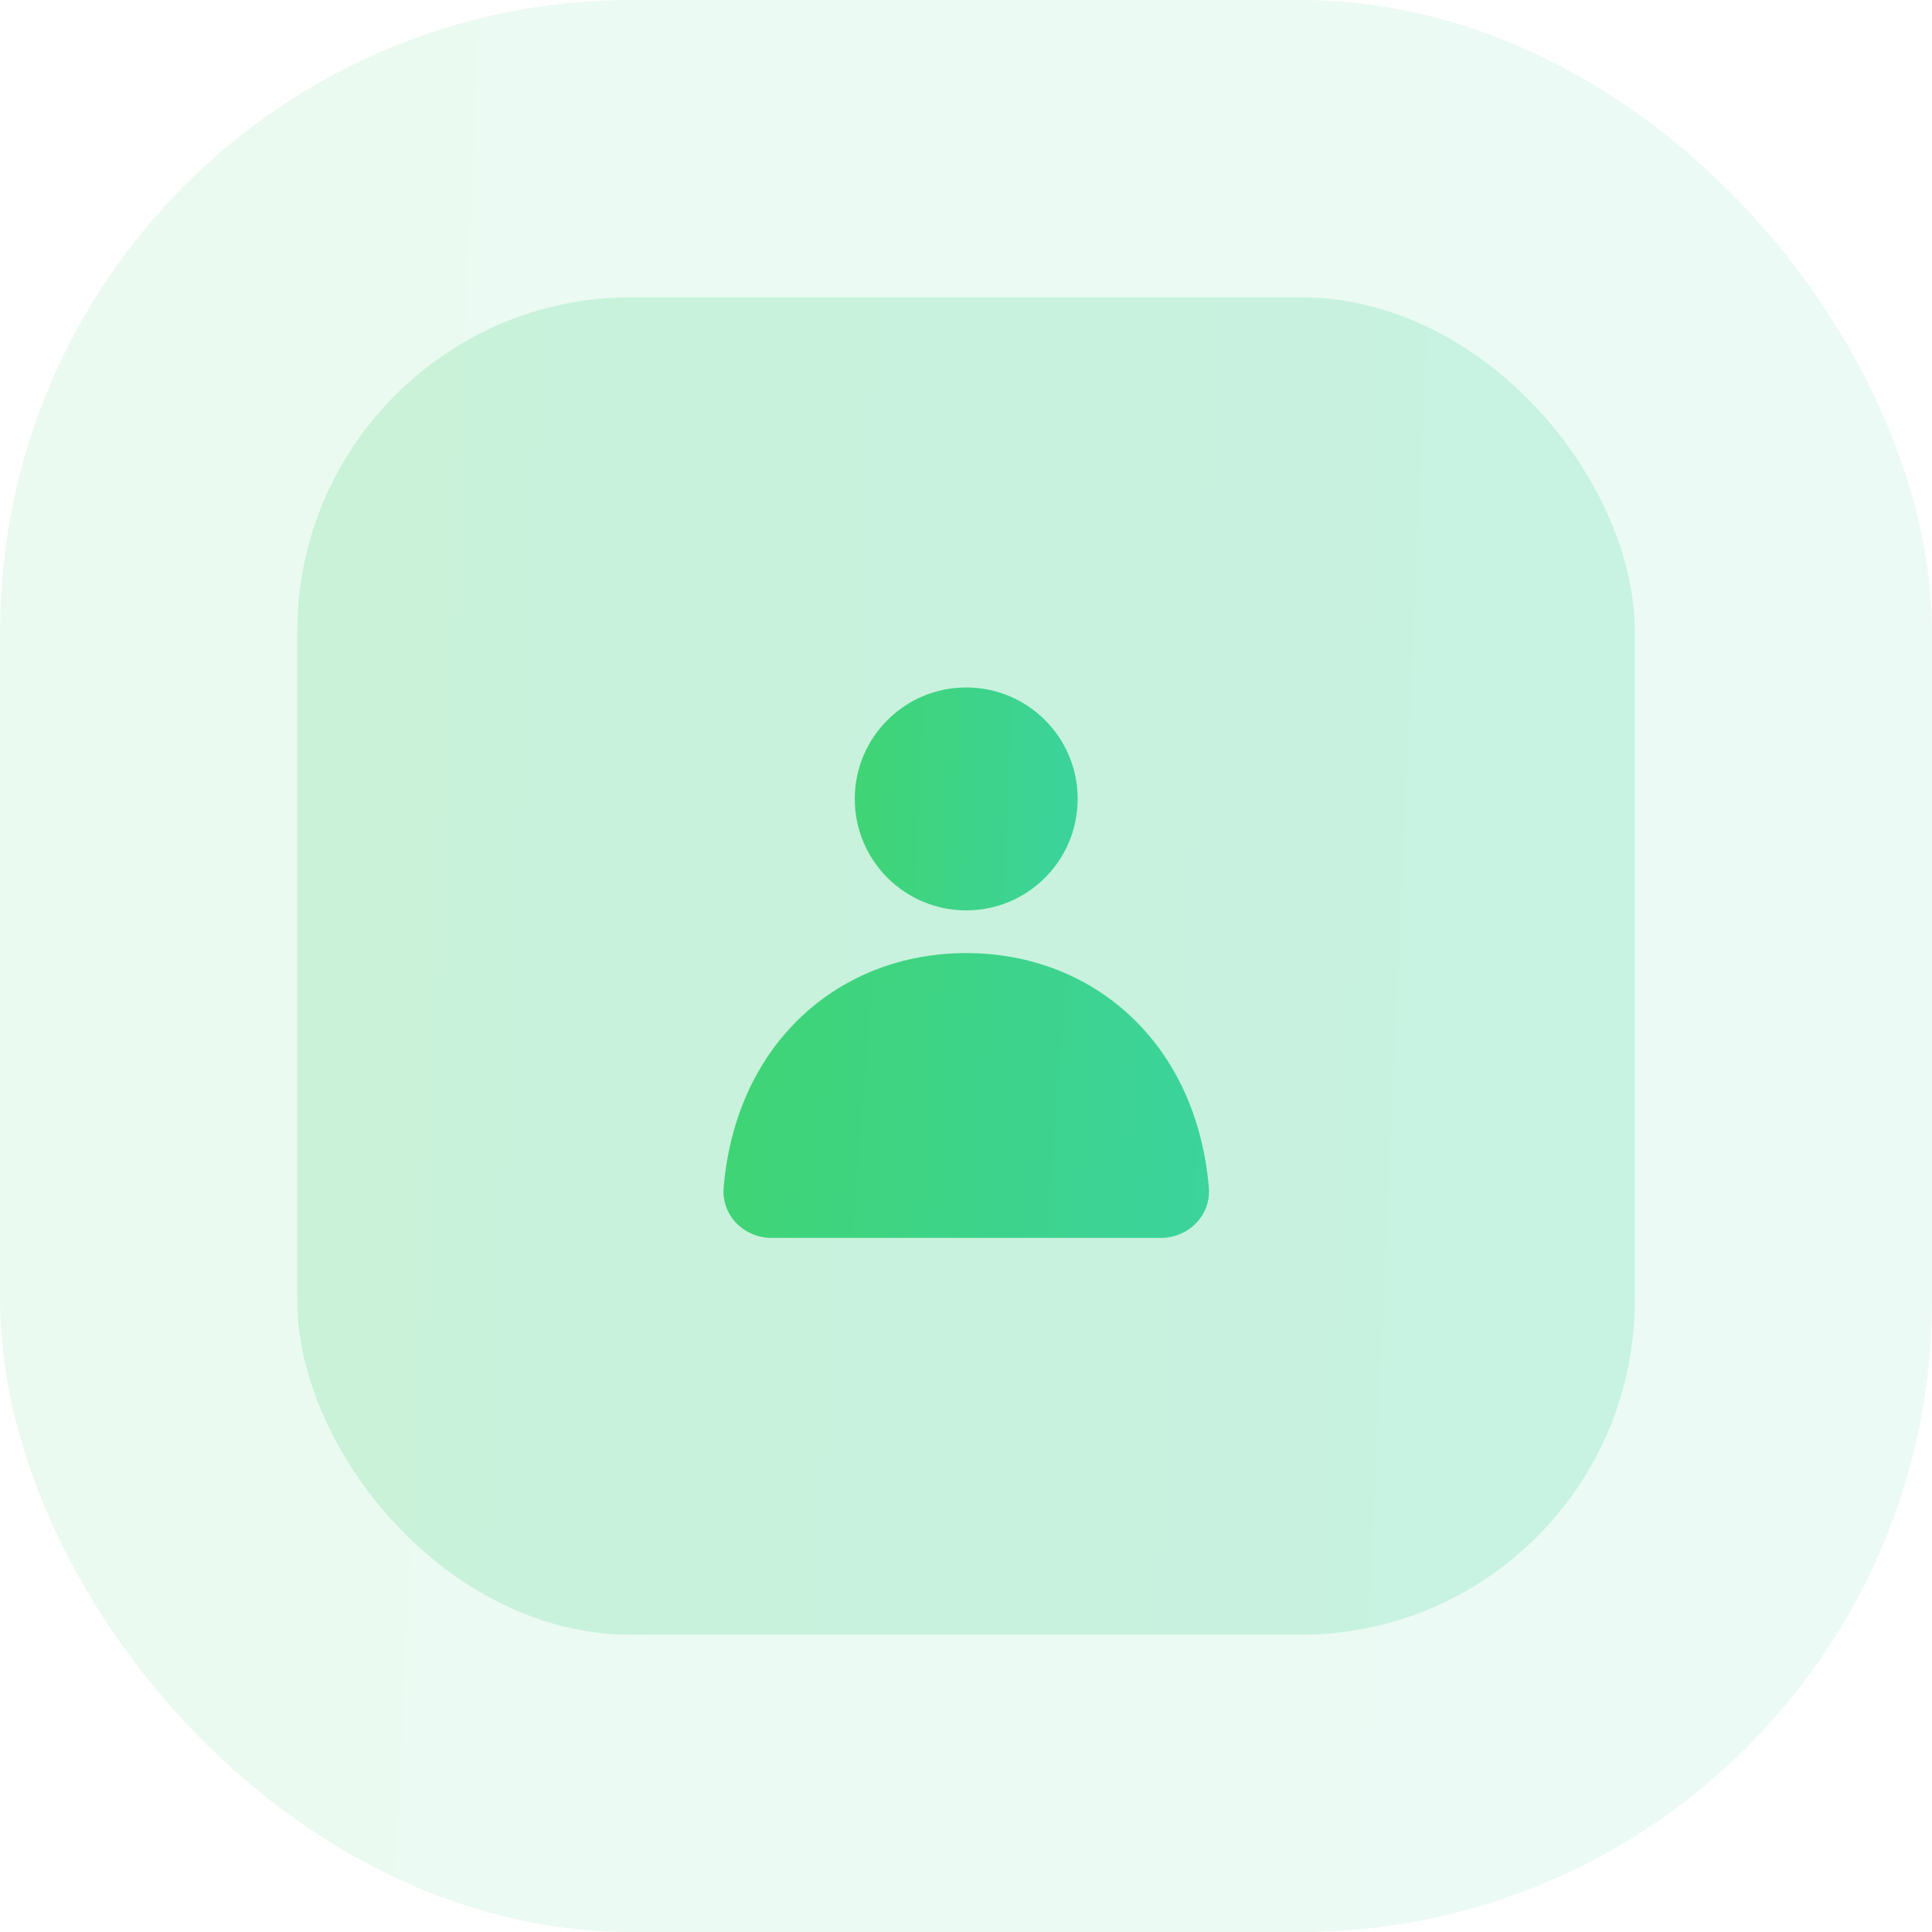 <svg width="104" height="104" viewBox="0 0 104 104" fill="none" xmlns="http://www.w3.org/2000/svg">
<rect width="104" height="104" rx="34" fill="url(#paint0_linear_19740_136951)" fill-opacity="0.1"/>
<rect x="16" y="16" width="72" height="72" rx="18" fill="url(#paint1_linear_19740_136951)" fill-opacity="0.2"/>
<circle cx="52.012" cy="43.006" r="4.875" fill="url(#paint2_linear_19740_136951)" stroke="url(#paint3_linear_19740_136951)" stroke-width="2.25"/>
<path d="M52.013 51.305C45.201 51.305 39.622 56.118 38.955 63.915C38.822 65.462 40.092 66.635 41.513 66.635H62.513C63.933 66.635 65.203 65.462 65.071 63.915C64.403 56.118 58.825 51.305 52.013 51.305Z" fill="url(#paint4_linear_19740_136951)"/>
<defs>
<linearGradient id="paint0_linear_19740_136951" x1="0" y1="0" x2="108.472" y2="4.894" gradientUnits="userSpaceOnUse">
<stop stop-color="#3FD473"/>
<stop offset="1" stop-color="#3CD39D"/>
</linearGradient>
<linearGradient id="paint1_linear_19740_136951" x1="16" y1="16" x2="91.096" y2="19.388" gradientUnits="userSpaceOnUse">
<stop stop-color="#3FD473"/>
<stop offset="1" stop-color="#3CD39D"/>
</linearGradient>
<linearGradient id="paint2_linear_19740_136951" x1="46.012" y1="37.006" x2="58.528" y2="37.571" gradientUnits="userSpaceOnUse">
<stop stop-color="#3FD473"/>
<stop offset="1" stop-color="#3CD39D"/>
</linearGradient>
<linearGradient id="paint3_linear_19740_136951" x1="46.012" y1="37.006" x2="58.528" y2="37.571" gradientUnits="userSpaceOnUse">
<stop stop-color="#3FD473"/>
<stop offset="1" stop-color="#3CD39D"/>
</linearGradient>
<linearGradient id="paint4_linear_19740_136951" x1="38.945" y1="51.305" x2="66.099" y2="53.393" gradientUnits="userSpaceOnUse">
<stop stop-color="#3FD473"/>
<stop offset="1" stop-color="#3CD39D"/>
</linearGradient>
</defs>
</svg>
